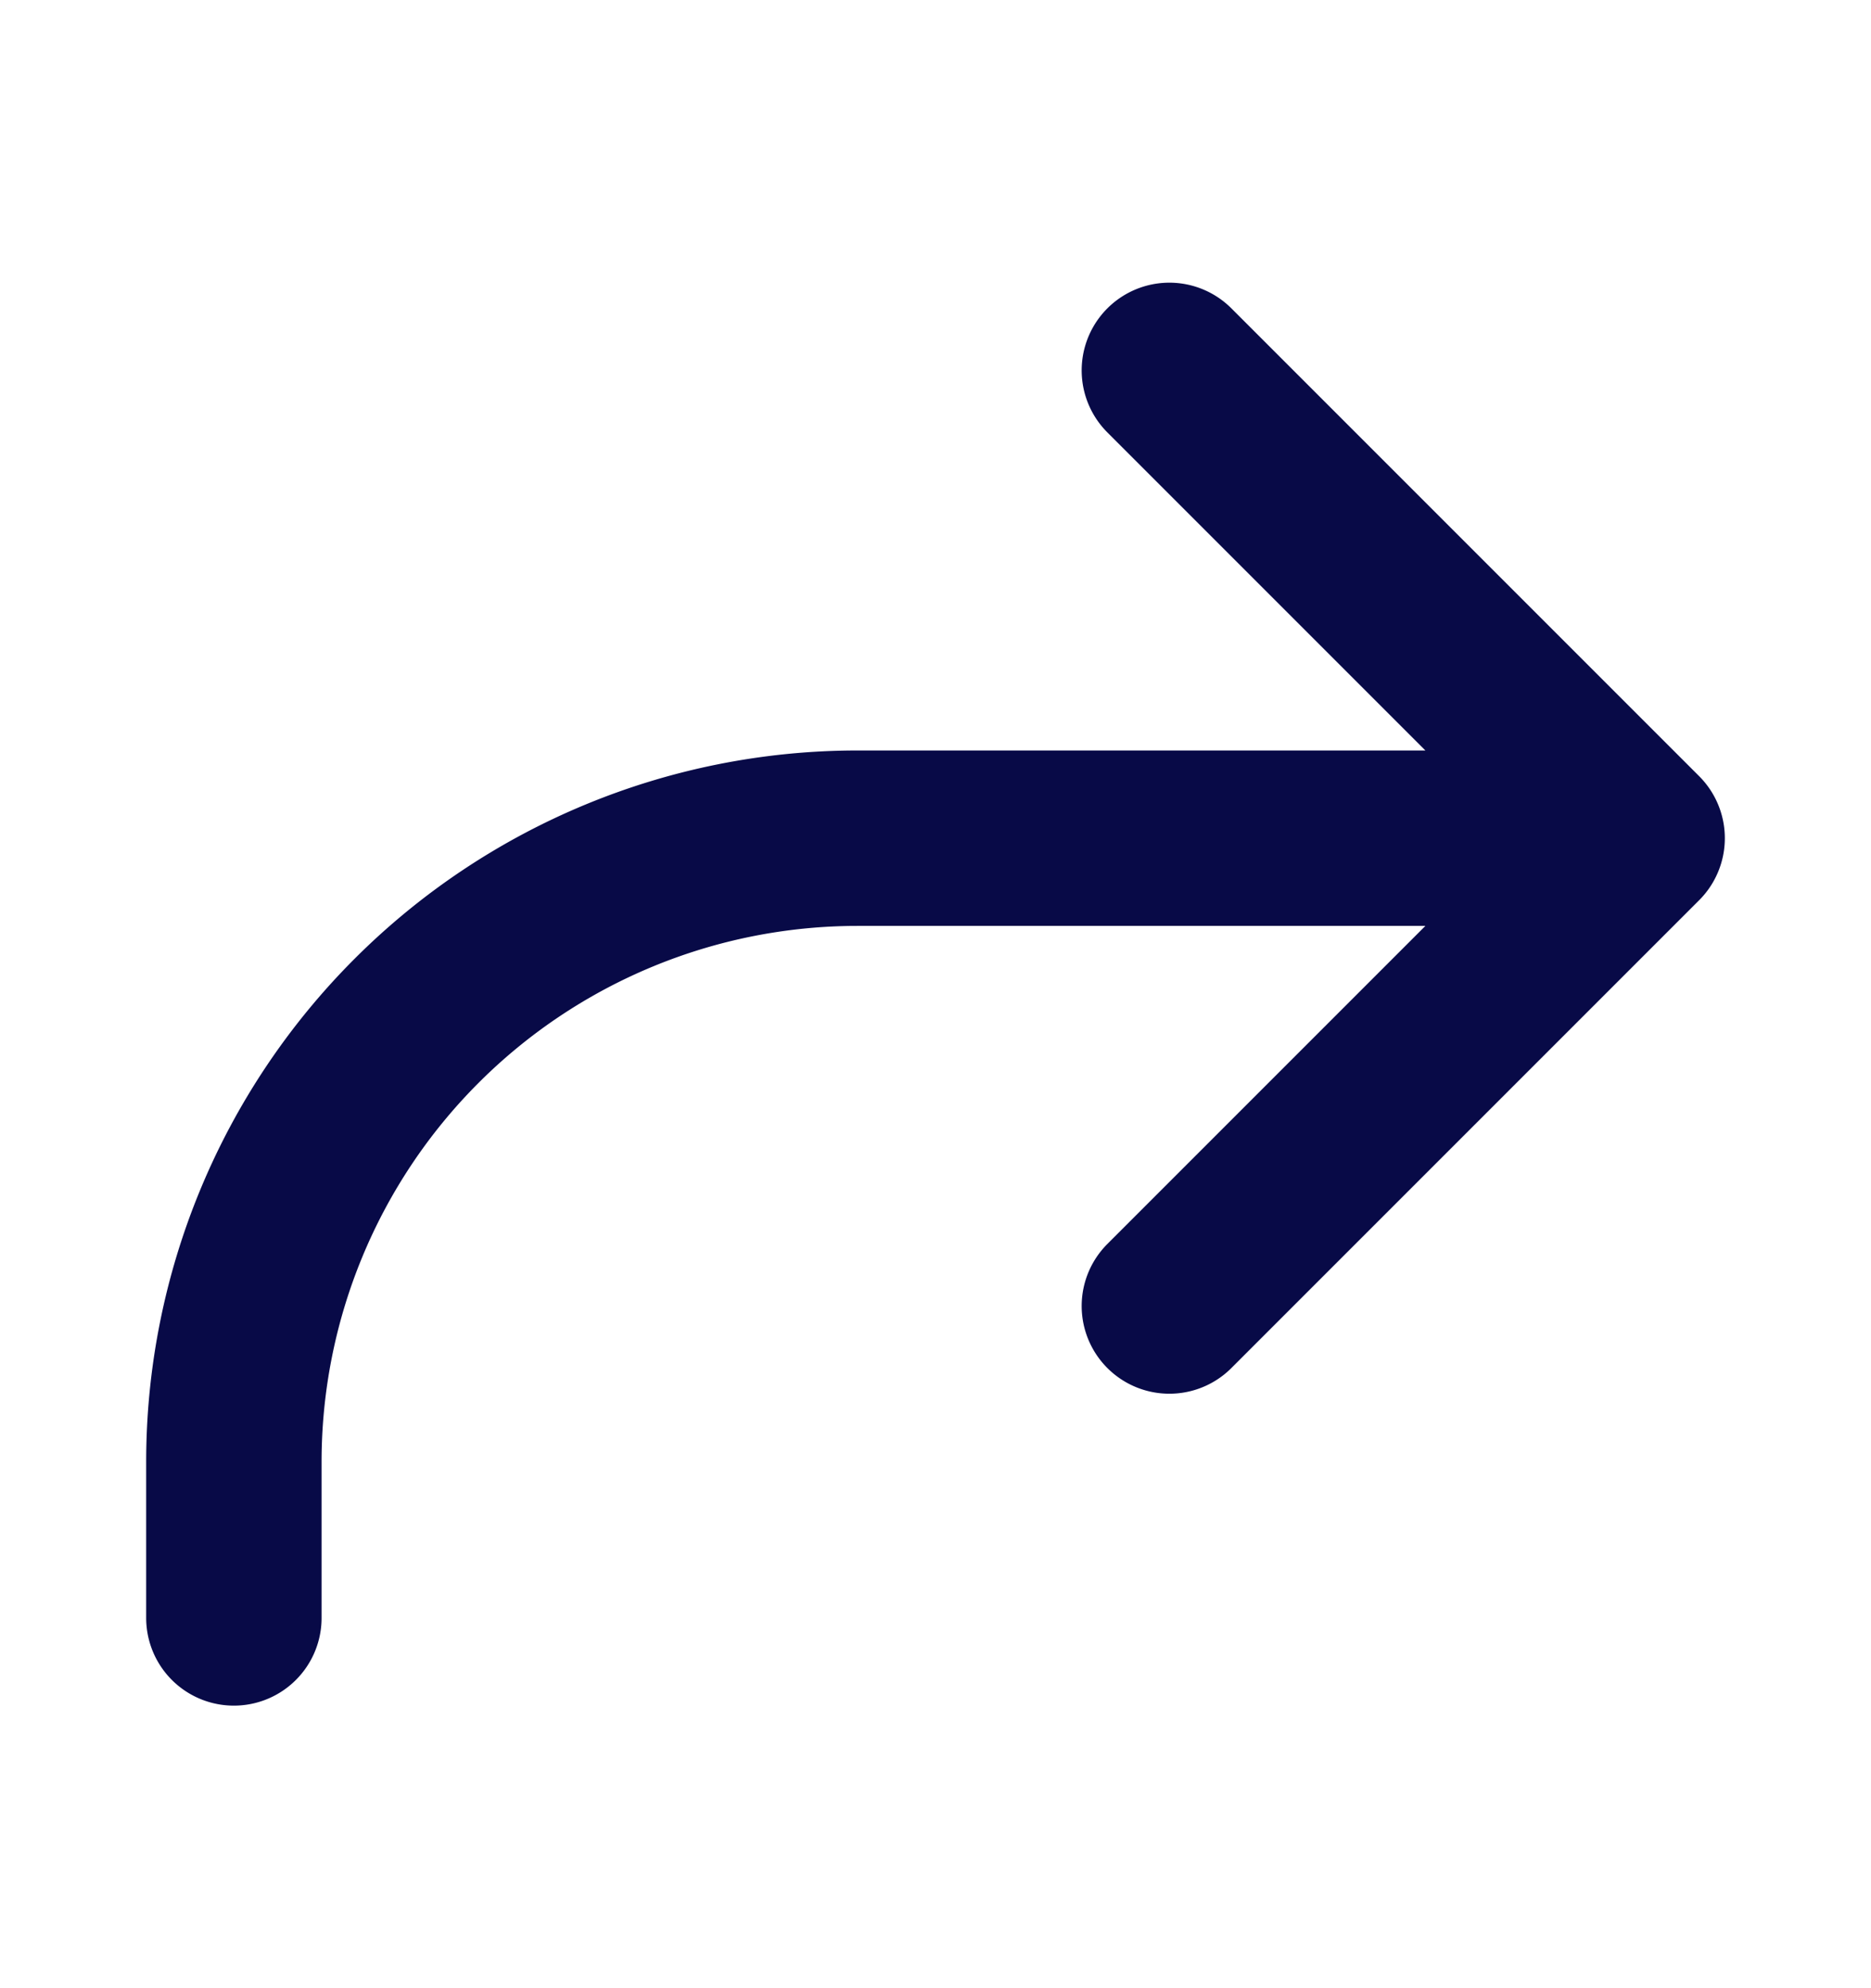 <svg xmlns="http://www.w3.org/2000/svg" width="16" height="17" fill="none"><path stroke="#080A47" stroke-linecap="round" stroke-linejoin="round" stroke-width="1.5" d="M14 7.167H7.333A5.333 5.333 0 0 0 2 12.5v1.334m12-6.667-4 4m4-4-4-4"/></svg>